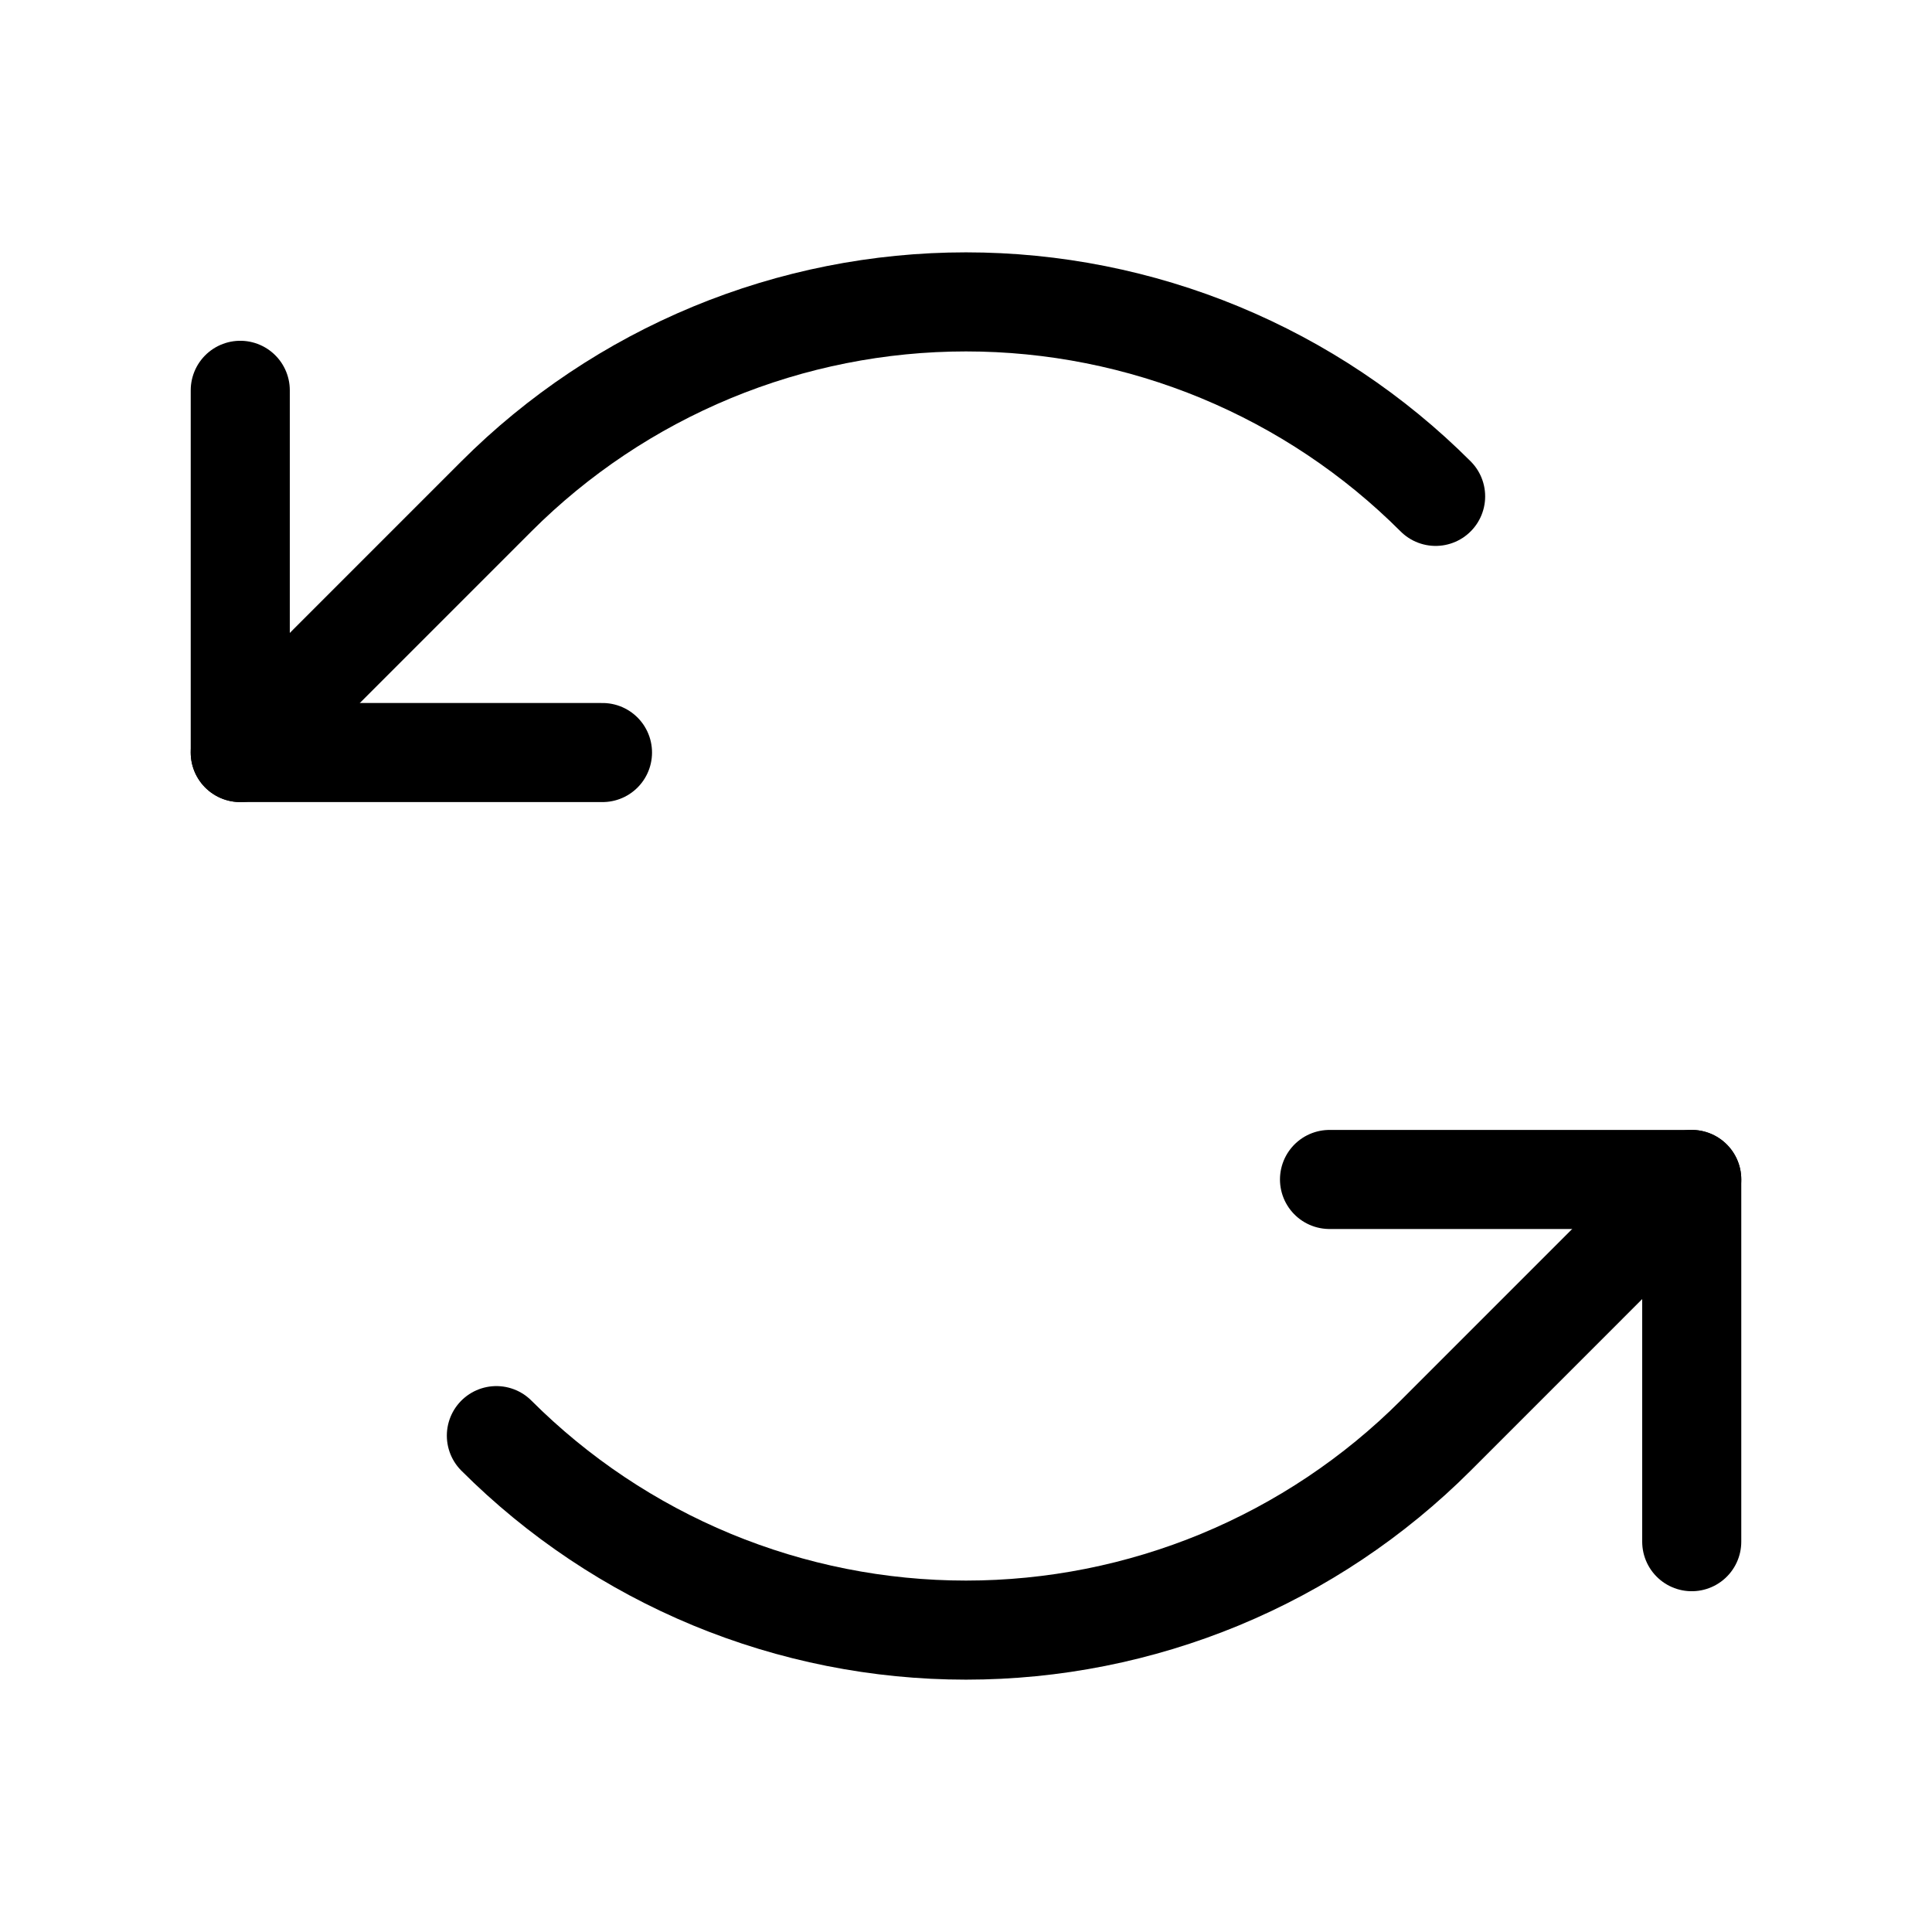 <svg xmlns="http://www.w3.org/2000/svg" width="39" height="39" viewBox="0 0 39 39" fill="none"><path d="M12.162 15.191H4.85V7.879" stroke="black" stroke-width="2" stroke-linecap="round" stroke-linejoin="round"></path><path d="M28.98 10.02C27.735 8.775 26.257 7.788 24.63 7.114C23.004 6.441 21.261 6.094 19.5 6.094C17.739 6.094 15.996 6.441 14.37 7.114C12.743 7.788 11.265 8.775 10.02 10.02L4.85 15.191" stroke="black" stroke-width="2" stroke-linecap="round" stroke-linejoin="round"></path><path d="M26.838 23.809H34.15V31.121" stroke="black" stroke-width="2" stroke-linecap="round" stroke-linejoin="round"></path><path d="M10.02 28.98C11.265 30.224 12.743 31.212 14.37 31.886C15.996 32.559 17.739 32.906 19.5 32.906C21.26 32.906 23.004 32.559 24.63 31.886C26.257 31.212 27.735 30.224 28.98 28.98L34.15 23.809" stroke="black" stroke-width="2" stroke-linecap="round" stroke-linejoin="round"></path></svg>